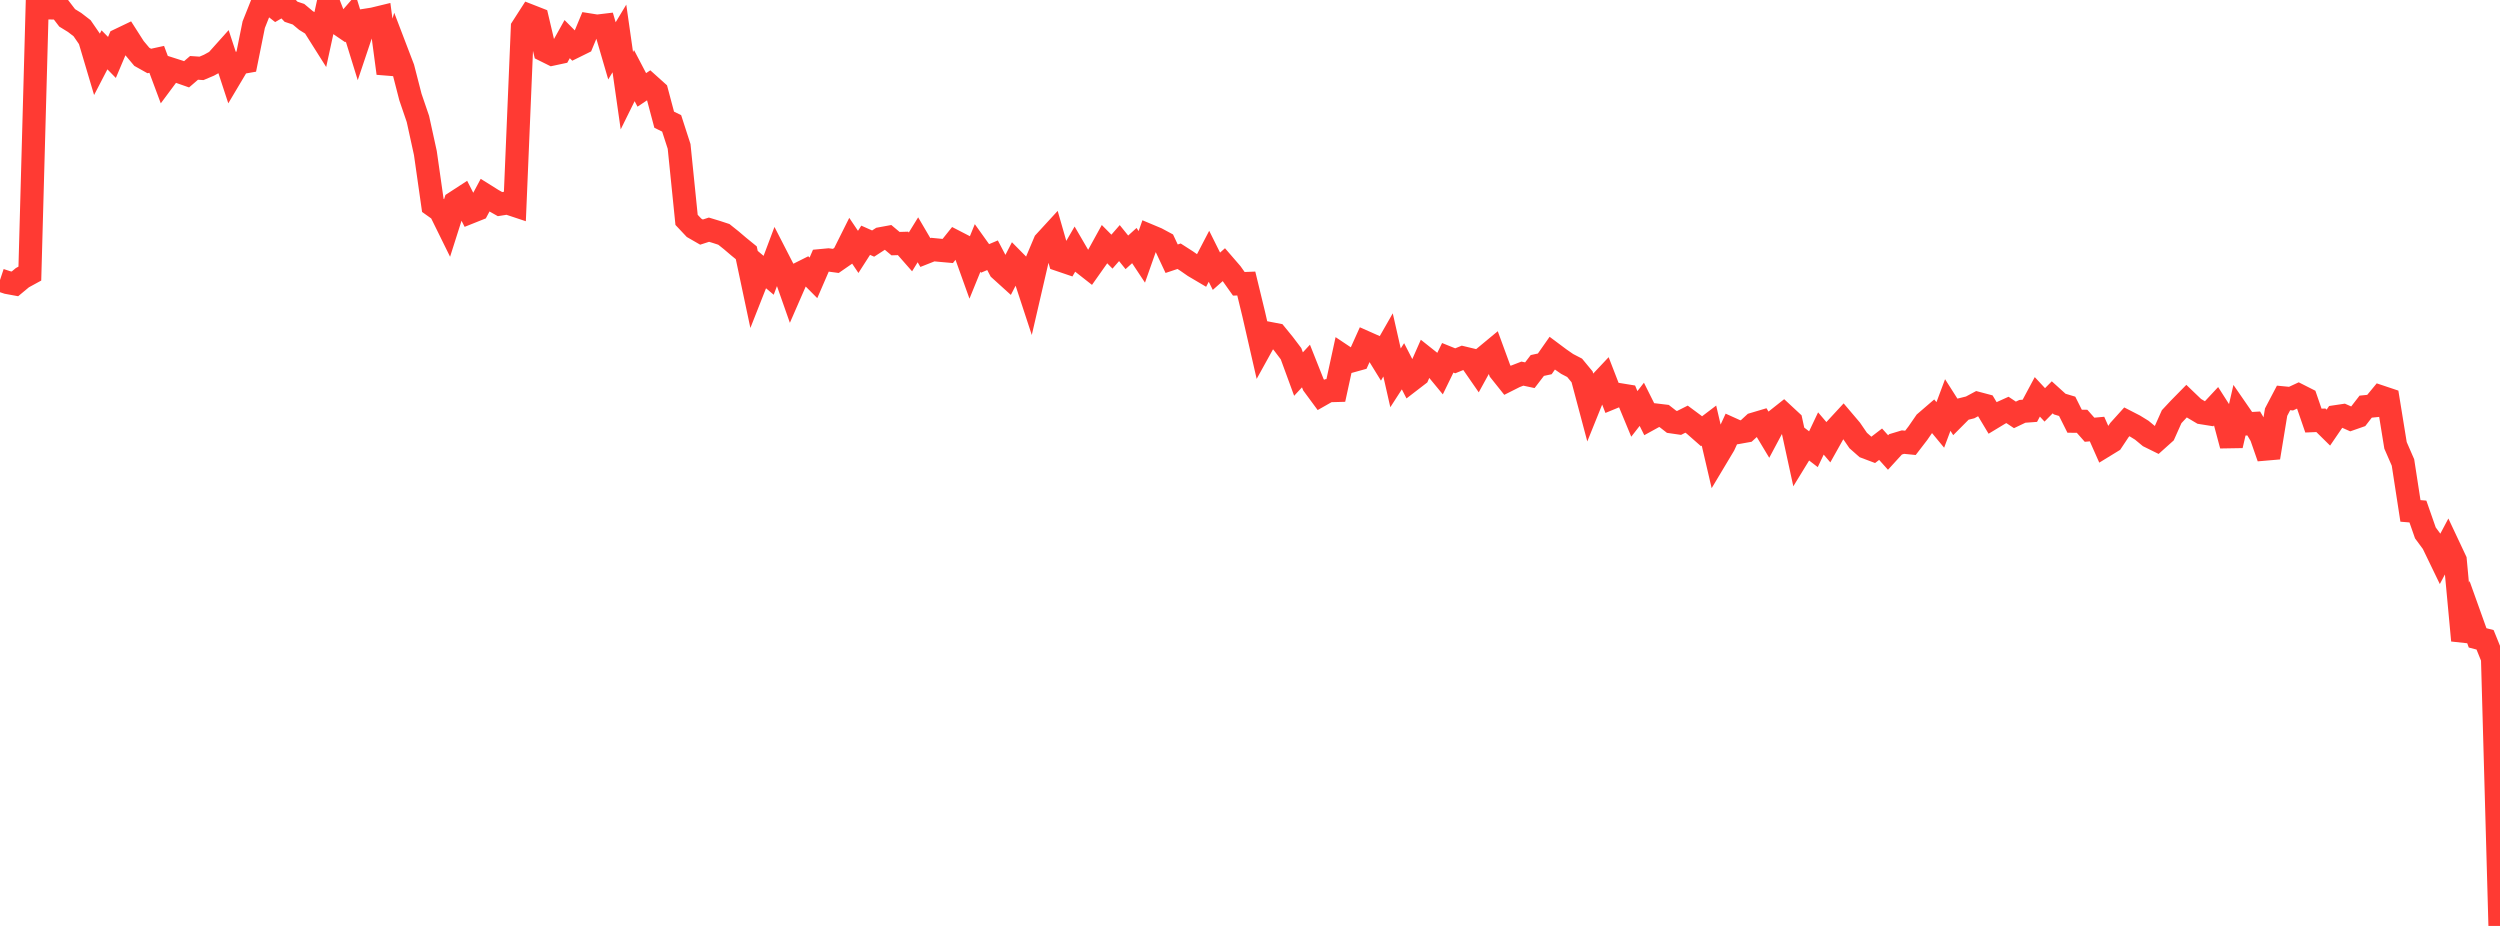 <?xml version="1.0" standalone="no"?>
<!DOCTYPE svg PUBLIC "-//W3C//DTD SVG 1.1//EN" "http://www.w3.org/Graphics/SVG/1.1/DTD/svg11.dtd">

<svg width="135" height="50" viewBox="0 0 135 50" preserveAspectRatio="none" 
  xmlns="http://www.w3.org/2000/svg"
  xmlns:xlink="http://www.w3.org/1999/xlink">


<polyline points="0.0, 15.121 0.403, 15.255 0.806, 15.329 1.209, 14.994 1.612, 14.774 2.015, 0.09 2.418, 0.0 2.821, 0.429 3.224, 0.438 3.627, 0.965 4.03, 1.213 4.433, 1.524 4.836, 2.11 5.239, 3.468 5.642, 2.691 6.045, 3.102 6.448, 2.149 6.851, 1.956 7.254, 2.586 7.657, 3.067 8.06, 3.293 8.463, 3.205 8.866, 4.285 9.269, 3.742 9.672, 3.871 10.075, 4.012 10.478, 3.665 10.881, 3.692 11.284, 3.521 11.687, 3.299 12.09, 2.849 12.493, 4.078 12.896, 3.4 13.299, 3.329 13.701, 1.333 14.104, 0.321 14.507, 0.126 14.91, 0.44 15.313, 0.207 15.716, 0.634 16.119, 0.768 16.522, 1.106 16.925, 1.355 17.328, 1.994 17.731, 0.142 18.134, 1.178 18.537, 1.453 18.94, 0.99 19.343, 2.293 19.746, 1.092 20.149, 1.029 20.552, 0.931 20.955, 3.958 21.358, 2.622 21.761, 3.676 22.164, 5.243 22.567, 6.423 22.97, 8.264 23.373, 11.091 23.776, 11.378 24.179, 12.196 24.582, 10.928 24.985, 10.666 25.388, 11.458 25.791, 11.297 26.194, 10.542 26.597, 10.794 27.0, 11.022 27.403, 10.958 27.806, 11.092 28.209, 1.482 28.612, 0.855 29.015, 1.013 29.418, 2.723 29.821, 2.923 30.224, 2.837 30.627, 2.113 31.03, 2.519 31.433, 2.32 31.836, 1.349 32.239, 1.413 32.642, 1.365 33.045, 2.746 33.448, 2.077 33.851, 4.9 34.254, 4.084 34.657, 4.855 35.06, 4.586 35.463, 4.948 35.866, 6.464 36.269, 6.662 36.672, 7.907 37.075, 11.873 37.478, 12.301 37.881, 12.533 38.284, 12.403 38.687, 12.525 39.09, 12.657 39.493, 12.979 39.896, 13.322 40.299, 13.65 40.701, 15.548 41.104, 14.526 41.507, 14.867 41.91, 13.795 42.313, 14.58 42.716, 15.726 43.119, 14.802 43.522, 14.6 43.925, 15.005 44.328, 14.073 44.731, 14.035 45.134, 14.089 45.537, 13.81 45.94, 13.003 46.343, 13.602 46.746, 12.974 47.149, 13.153 47.552, 12.892 47.955, 12.818 48.358, 13.156 48.761, 13.144 49.164, 13.603 49.567, 12.949 49.97, 13.637 50.373, 13.478 50.776, 13.517 51.179, 13.553 51.582, 13.049 51.985, 13.257 52.388, 14.38 52.791, 13.39 53.194, 13.954 53.597, 13.783 54.0, 14.551 54.403, 14.916 54.806, 14.133 55.209, 14.541 55.612, 15.768 56.015, 14.025 56.418, 13.07 56.821, 12.631 57.224, 14.035 57.627, 14.172 58.03, 13.477 58.433, 14.17 58.836, 14.486 59.239, 13.915 59.642, 13.183 60.045, 13.589 60.448, 13.127 60.851, 13.626 61.254, 13.261 61.657, 13.87 62.06, 12.727 62.463, 12.896 62.866, 13.113 63.269, 13.971 63.672, 13.836 64.075, 14.095 64.478, 14.375 64.881, 14.613 65.284, 13.839 65.687, 14.647 66.09, 14.291 66.493, 14.757 66.896, 15.326 67.299, 15.31 67.701, 16.966 68.104, 18.727 68.507, 17.998 68.91, 18.075 69.313, 18.569 69.716, 19.101 70.119, 20.2 70.522, 19.765 70.925, 20.779 71.328, 21.326 71.731, 21.097 72.134, 21.086 72.537, 19.234 72.94, 19.503 73.343, 19.391 73.746, 18.496 74.149, 18.675 74.552, 19.33 74.955, 18.625 75.358, 20.403 75.761, 19.779 76.164, 20.563 76.567, 20.253 76.97, 19.339 77.373, 19.659 77.776, 20.148 78.179, 19.321 78.582, 19.484 78.985, 19.32 79.388, 19.417 79.791, 19.999 80.194, 19.265 80.597, 18.931 81.0, 20.03 81.403, 20.535 81.806, 20.332 82.209, 20.176 82.612, 20.262 83.015, 19.736 83.418, 19.649 83.821, 19.073 84.224, 19.374 84.627, 19.653 85.03, 19.862 85.433, 20.35 85.836, 21.865 86.239, 20.866 86.642, 20.438 87.045, 21.478 87.448, 21.312 87.851, 21.378 88.254, 22.351 88.657, 21.833 89.06, 22.639 89.463, 22.417 89.866, 22.465 90.269, 22.779 90.672, 22.837 91.075, 22.634 91.478, 22.933 91.881, 23.287 92.284, 22.981 92.687, 24.713 93.09, 24.039 93.493, 23.162 93.896, 23.344 94.299, 23.272 94.701, 22.902 95.104, 22.782 95.507, 23.453 95.91, 22.697 96.313, 22.378 96.716, 22.752 97.119, 24.607 97.522, 23.949 97.925, 24.258 98.328, 23.407 98.731, 23.88 99.134, 23.161 99.537, 22.725 99.94, 23.2 100.343, 23.788 100.746, 24.144 101.149, 24.296 101.552, 23.987 101.955, 24.436 102.358, 23.995 102.761, 23.874 103.164, 23.914 103.567, 23.39 103.97, 22.806 104.373, 22.459 104.776, 22.946 105.179, 21.87 105.582, 22.504 105.985, 22.099 106.388, 21.999 106.791, 21.783 107.194, 21.89 107.597, 22.562 108.0, 22.318 108.403, 22.136 108.806, 22.404 109.209, 22.212 109.612, 22.183 110.015, 21.43 110.418, 21.863 110.821, 21.455 111.224, 21.82 111.627, 21.941 112.03, 22.746 112.433, 22.75 112.836, 23.206 113.239, 23.169 113.642, 24.077 114.045, 23.83 114.448, 23.224 114.851, 22.777 115.254, 22.984 115.657, 23.232 116.06, 23.566 116.463, 23.765 116.866, 23.404 117.269, 22.501 117.672, 22.07 118.075, 21.66 118.478, 22.046 118.881, 22.285 119.284, 22.349 119.687, 21.917 120.09, 22.548 120.493, 24.057 120.896, 22.307 121.299, 22.891 121.701, 22.867 122.104, 23.549 122.507, 24.708 122.91, 22.255 123.313, 21.487 123.716, 21.526 124.119, 21.339 124.522, 21.543 124.925, 22.712 125.328, 22.695 125.731, 23.092 126.134, 22.502 126.537, 22.442 126.94, 22.621 127.343, 22.48 127.746, 21.959 128.149, 21.918 128.552, 21.43 128.955, 21.565 129.358, 24.049 129.761, 24.974 130.164, 27.589 130.567, 27.622 130.97, 28.776 131.373, 29.322 131.776, 30.156 132.179, 29.396 132.582, 30.252 132.985, 34.584 133.388, 33.32 133.791, 34.445 134.194, 34.55 134.597, 35.544 135.0, 50.0" fill="none" stroke="#ff3a33" stroke-width="1.25"/>

</svg>